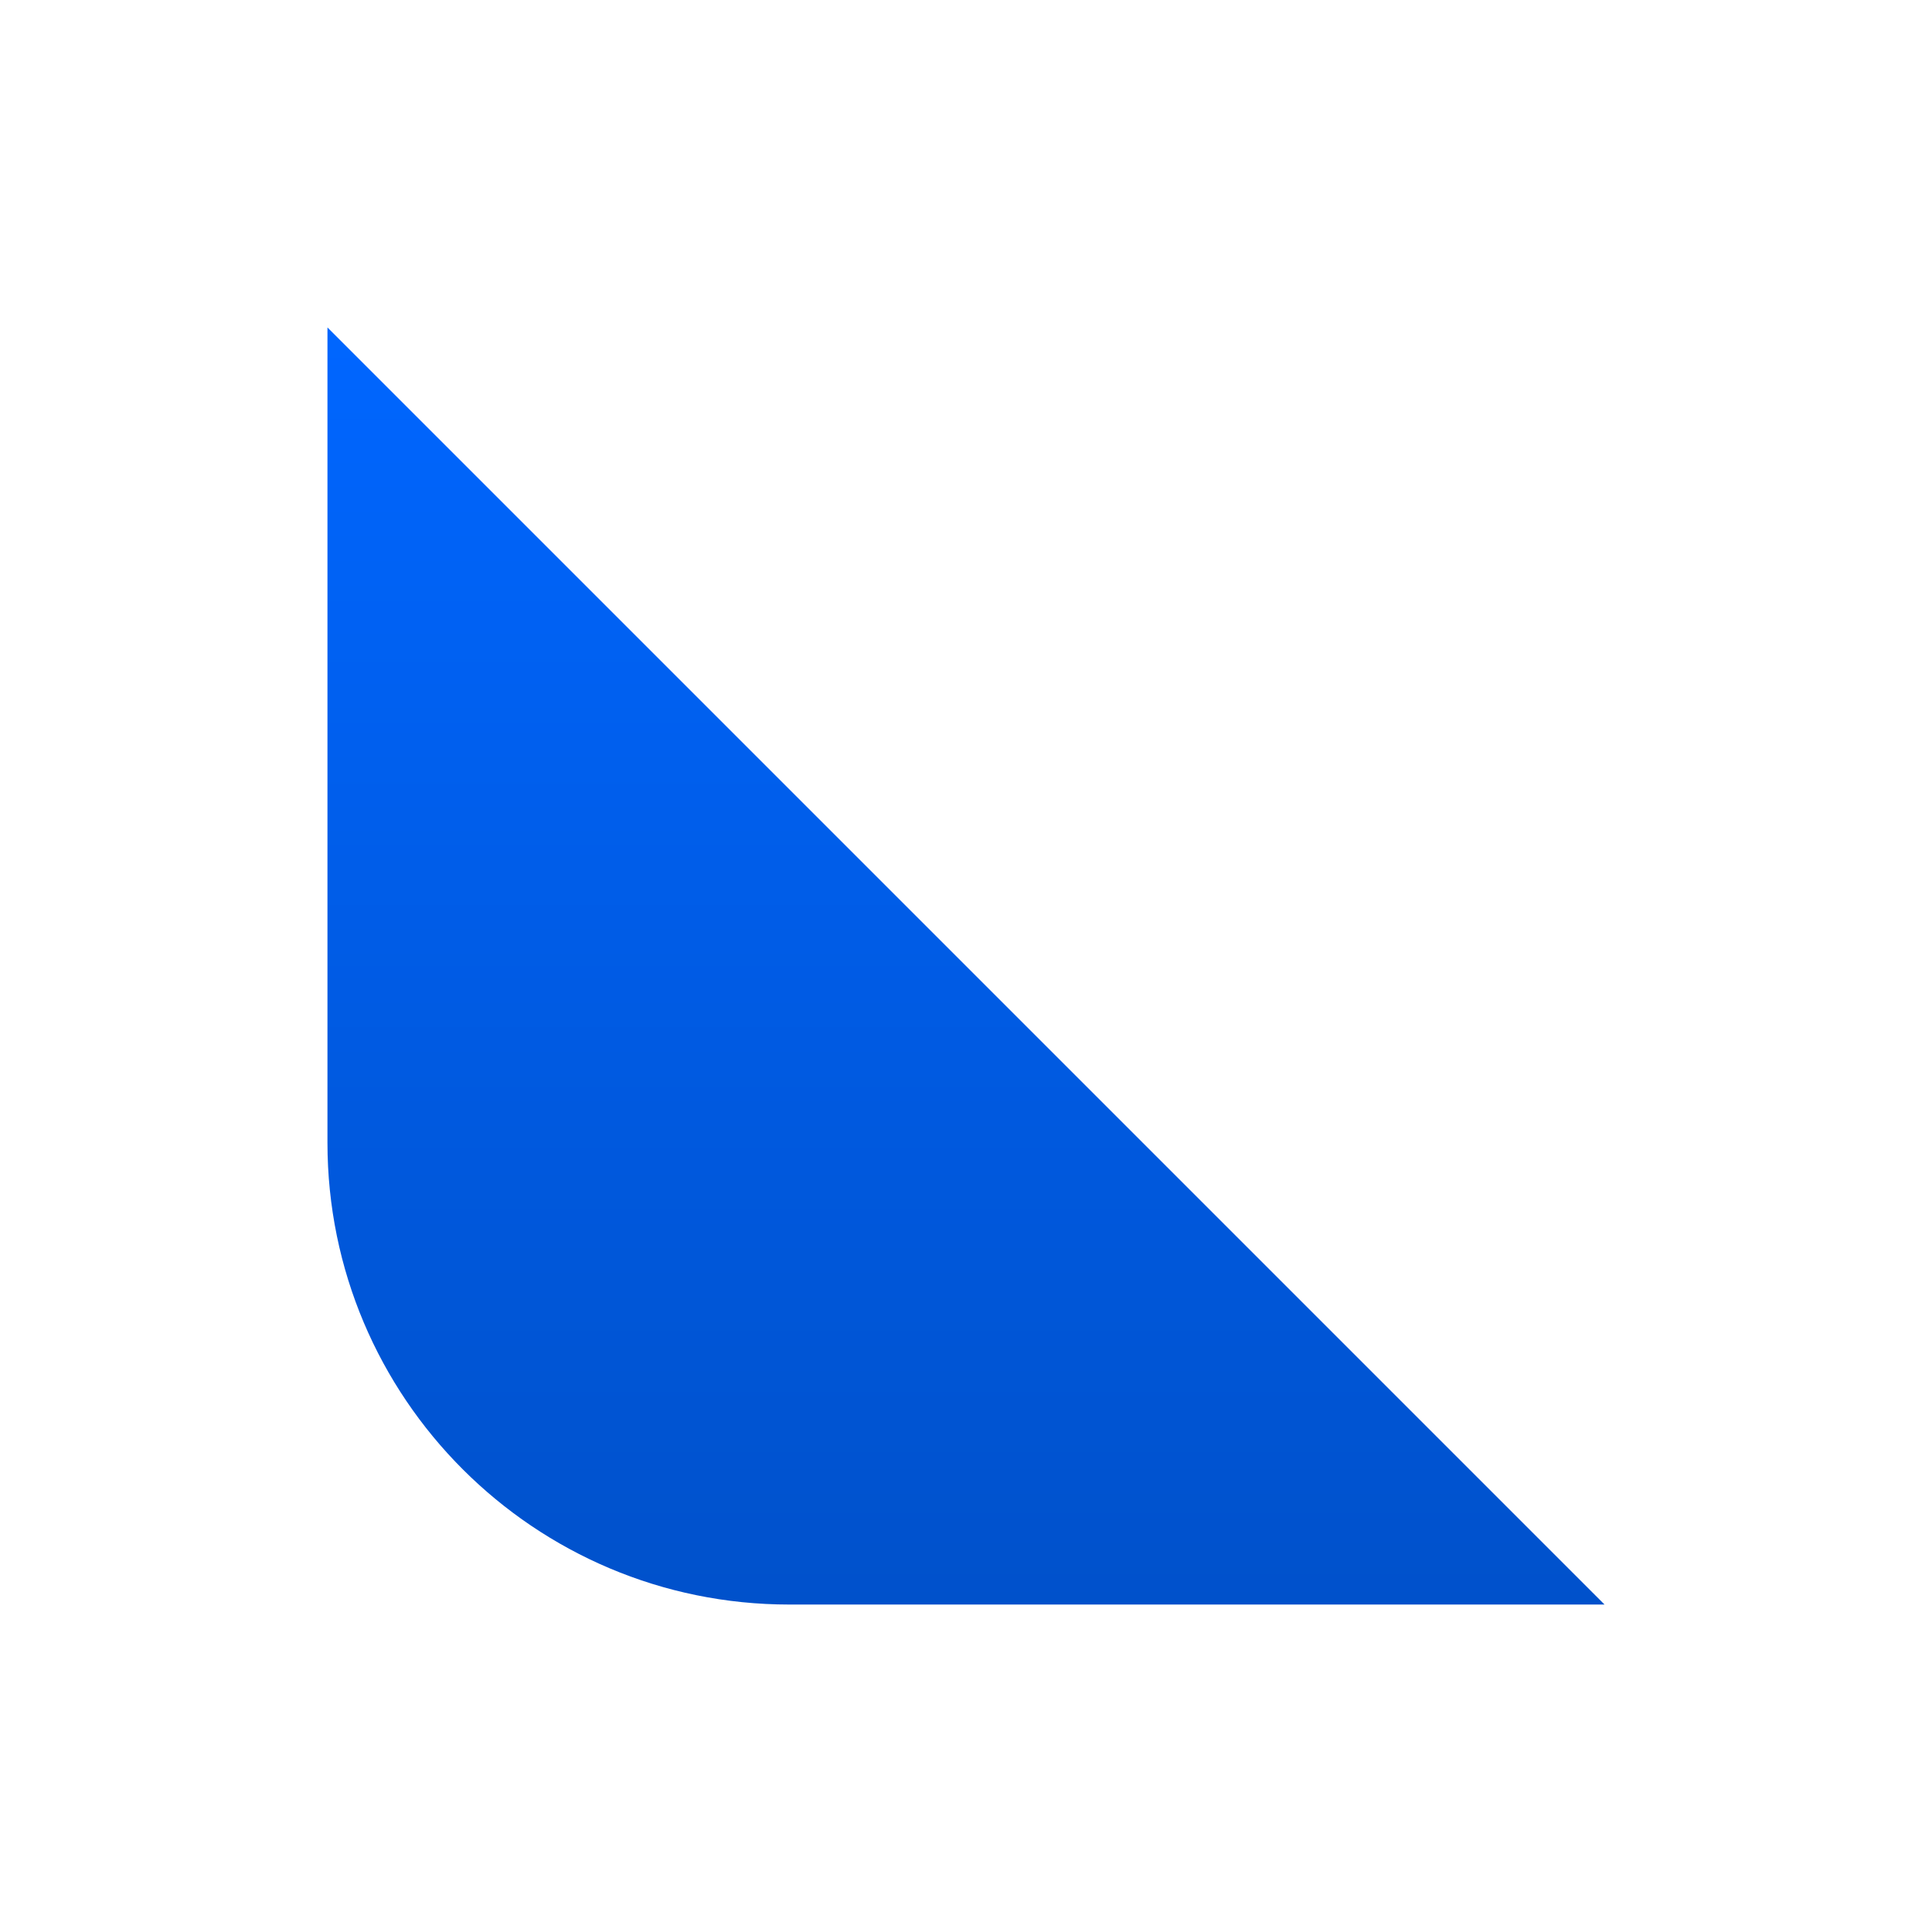 <svg width="59" height="59" viewBox="0 0 59 59" fill="none" xmlns="http://www.w3.org/2000/svg">
<g filter="url(#filter0_f_570_3368)">
<path d="M49 49L24.104 49C16.314 49 10 42.686 10 34.896L10 10L49 49Z" fill="url(#paint0_linear_570_3368)"/>
</g>
<defs>
<filter id="filter0_f_570_3368" x="0" y="0" width="59" height="59" filterUnits="userSpaceOnUse" color-interpolation-filters="sRGB">
<feFlood flood-opacity="0" result="BackgroundImageFix"/>
<feBlend mode="normal" in="SourceGraphic" in2="BackgroundImageFix" result="shape"/>
<feGaussianBlur stdDeviation="5" result="effect1_foregroundBlur_570_3368"/>
</filter>
<linearGradient id="paint0_linear_570_3368" x1="29.5" y1="10" x2="29.5" y2="49" gradientUnits="userSpaceOnUse">
<stop stop-color="#0066FF"/>
<stop offset="1" stop-color="#0051CB"/>
</linearGradient>
</defs>
</svg>
